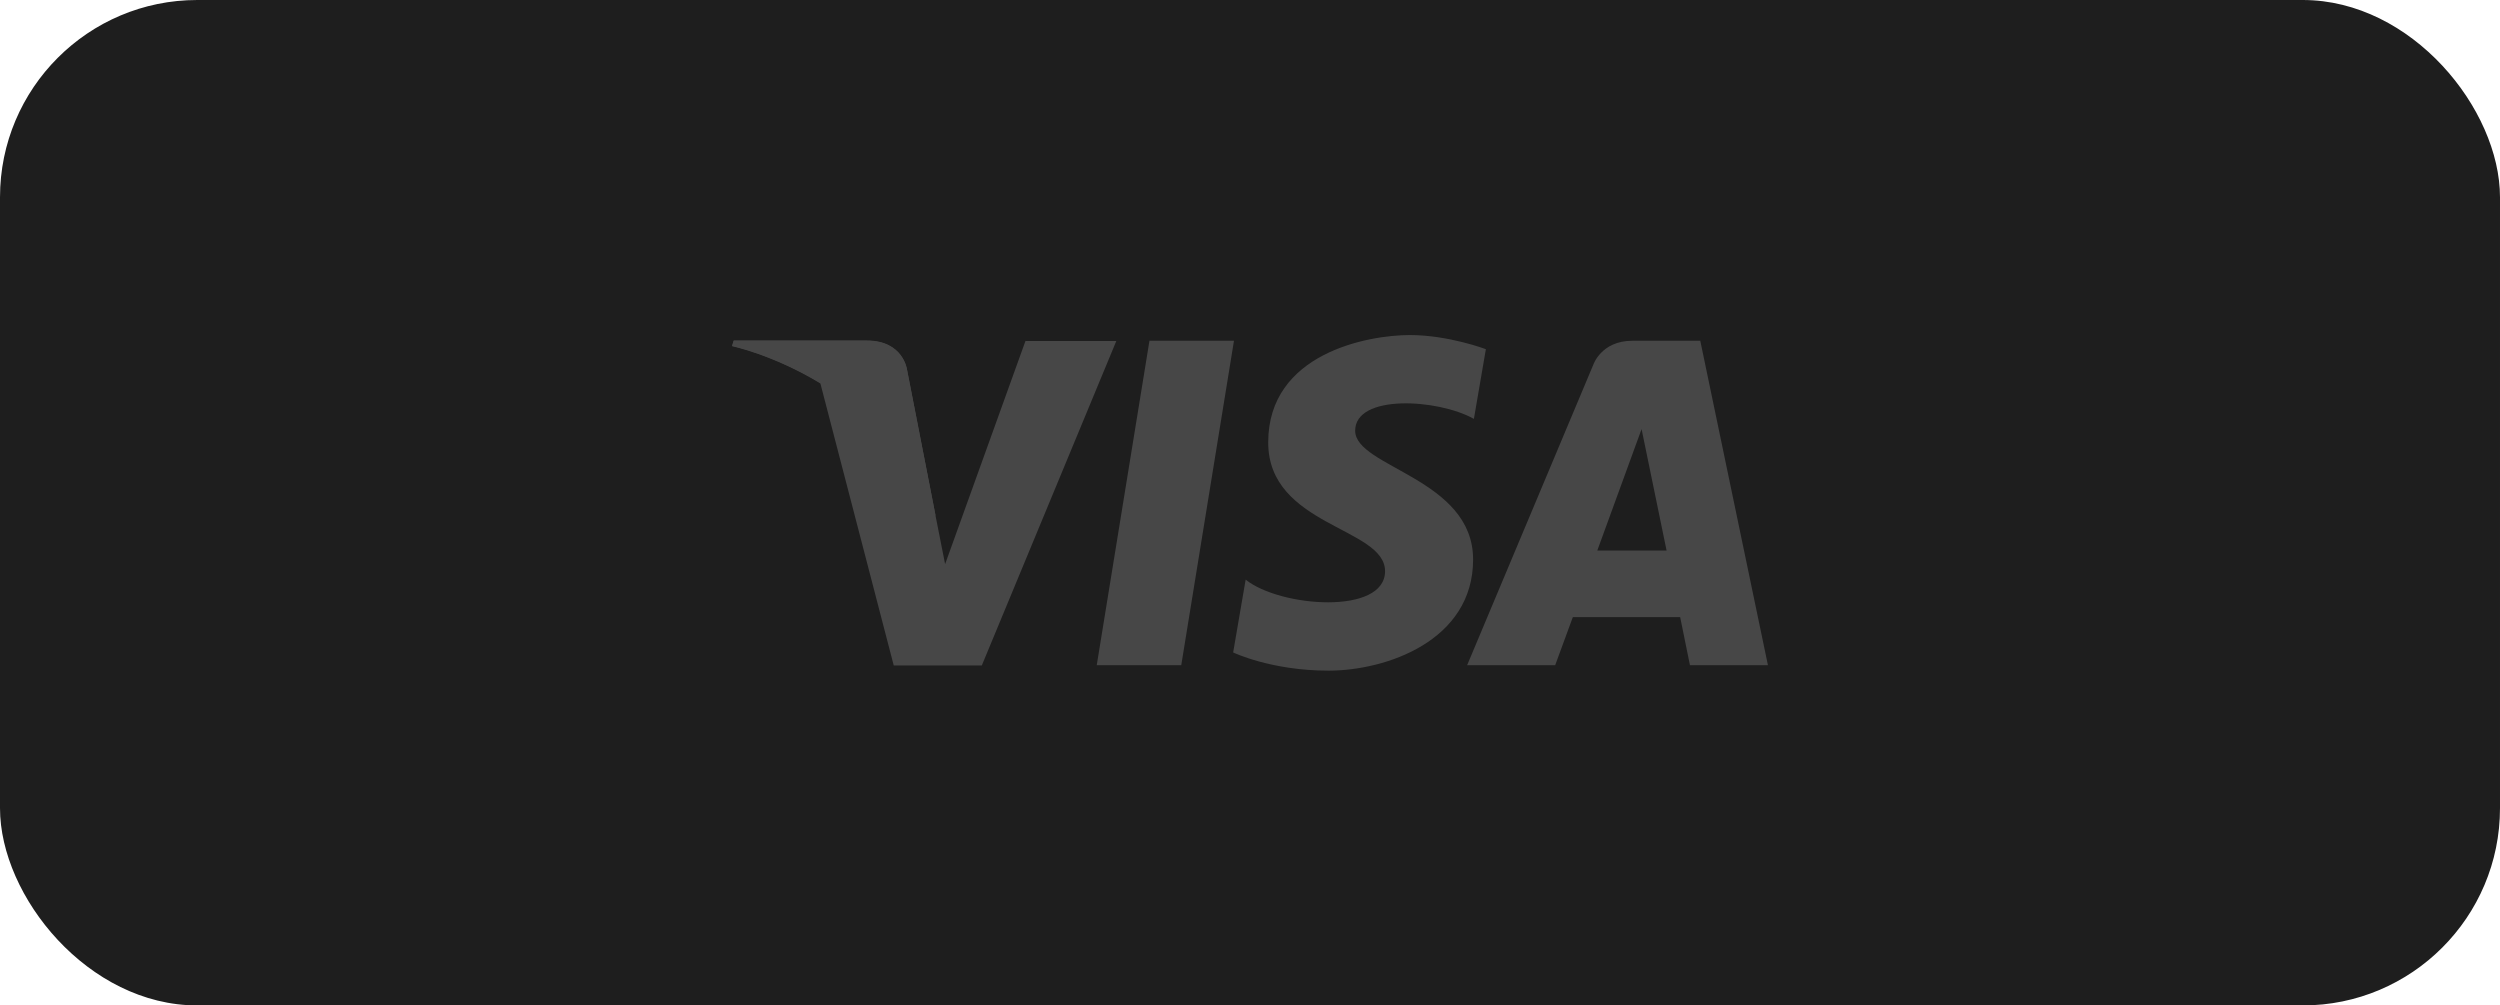 <?xml version="1.0" encoding="UTF-8"?><svg id="uuid-08a5bdc5-bfc4-4839-933d-045ea396afc7" xmlns="http://www.w3.org/2000/svg" viewBox="0 0 92 37"><defs><style>.uuid-de83ffc2-505d-4753-8fbe-0365efd3b47d{fill:#474747;}.uuid-de83ffc2-505d-4753-8fbe-0365efd3b47d,.uuid-63ec501c-d5a4-4909-9225-ed6138773d87{stroke-width:0px;}.uuid-63ec501c-d5a4-4909-9225-ed6138773d87{fill:#1e1e1e;}</style></defs><rect class="uuid-63ec501c-d5a4-4909-9225-ed6138773d87" width="92" height="37" rx="7.26" ry="7.26"/><path class="uuid-de83ffc2-505d-4753-8fbe-0365efd3b47d" d="m43.47,24.48h-3.11l1.94-11.94h3.11l-1.94,11.94Zm-5.73-11.94l-2.96,8.22-.35-1.77h0s-1.05-5.37-1.05-5.37c0,0-.13-1.08-1.48-1.08h-4.9l-.06.2s1.5.31,3.25,1.37l2.7,10.38h3.24l4.95-11.94h-3.35Zm24.46,11.94h2.86l-2.49-11.94h-2.5c-1.15,0-1.44.89-1.44.89l-4.64,11.05h3.24l.65-1.77h3.95l.36,1.77h0Zm-3.42-4.22l1.63-4.47.92,4.47h-2.55Zm-4.54-4.85l.44-2.56s-1.37-.52-2.8-.52c-1.54,0-5.21.67-5.21,3.95,0,3.09,4.3,3.12,4.3,4.74s-3.86,1.33-5.13.31l-.46,2.68s1.39.67,3.51.67,5.32-1.1,5.32-4.09-4.34-3.39-4.34-4.74c0-1.35,3.03-1.18,4.36-.44h0Z"/><path class="uuid-de83ffc2-505d-4753-8fbe-0365efd3b47d" d="m34.43,18.98l-1.05-5.37s-.13-1.08-1.48-1.08h-4.9l-.06.2s2.36.49,4.62,2.32c2.16,1.75,2.86,3.93,2.86,3.93Z"/></svg>